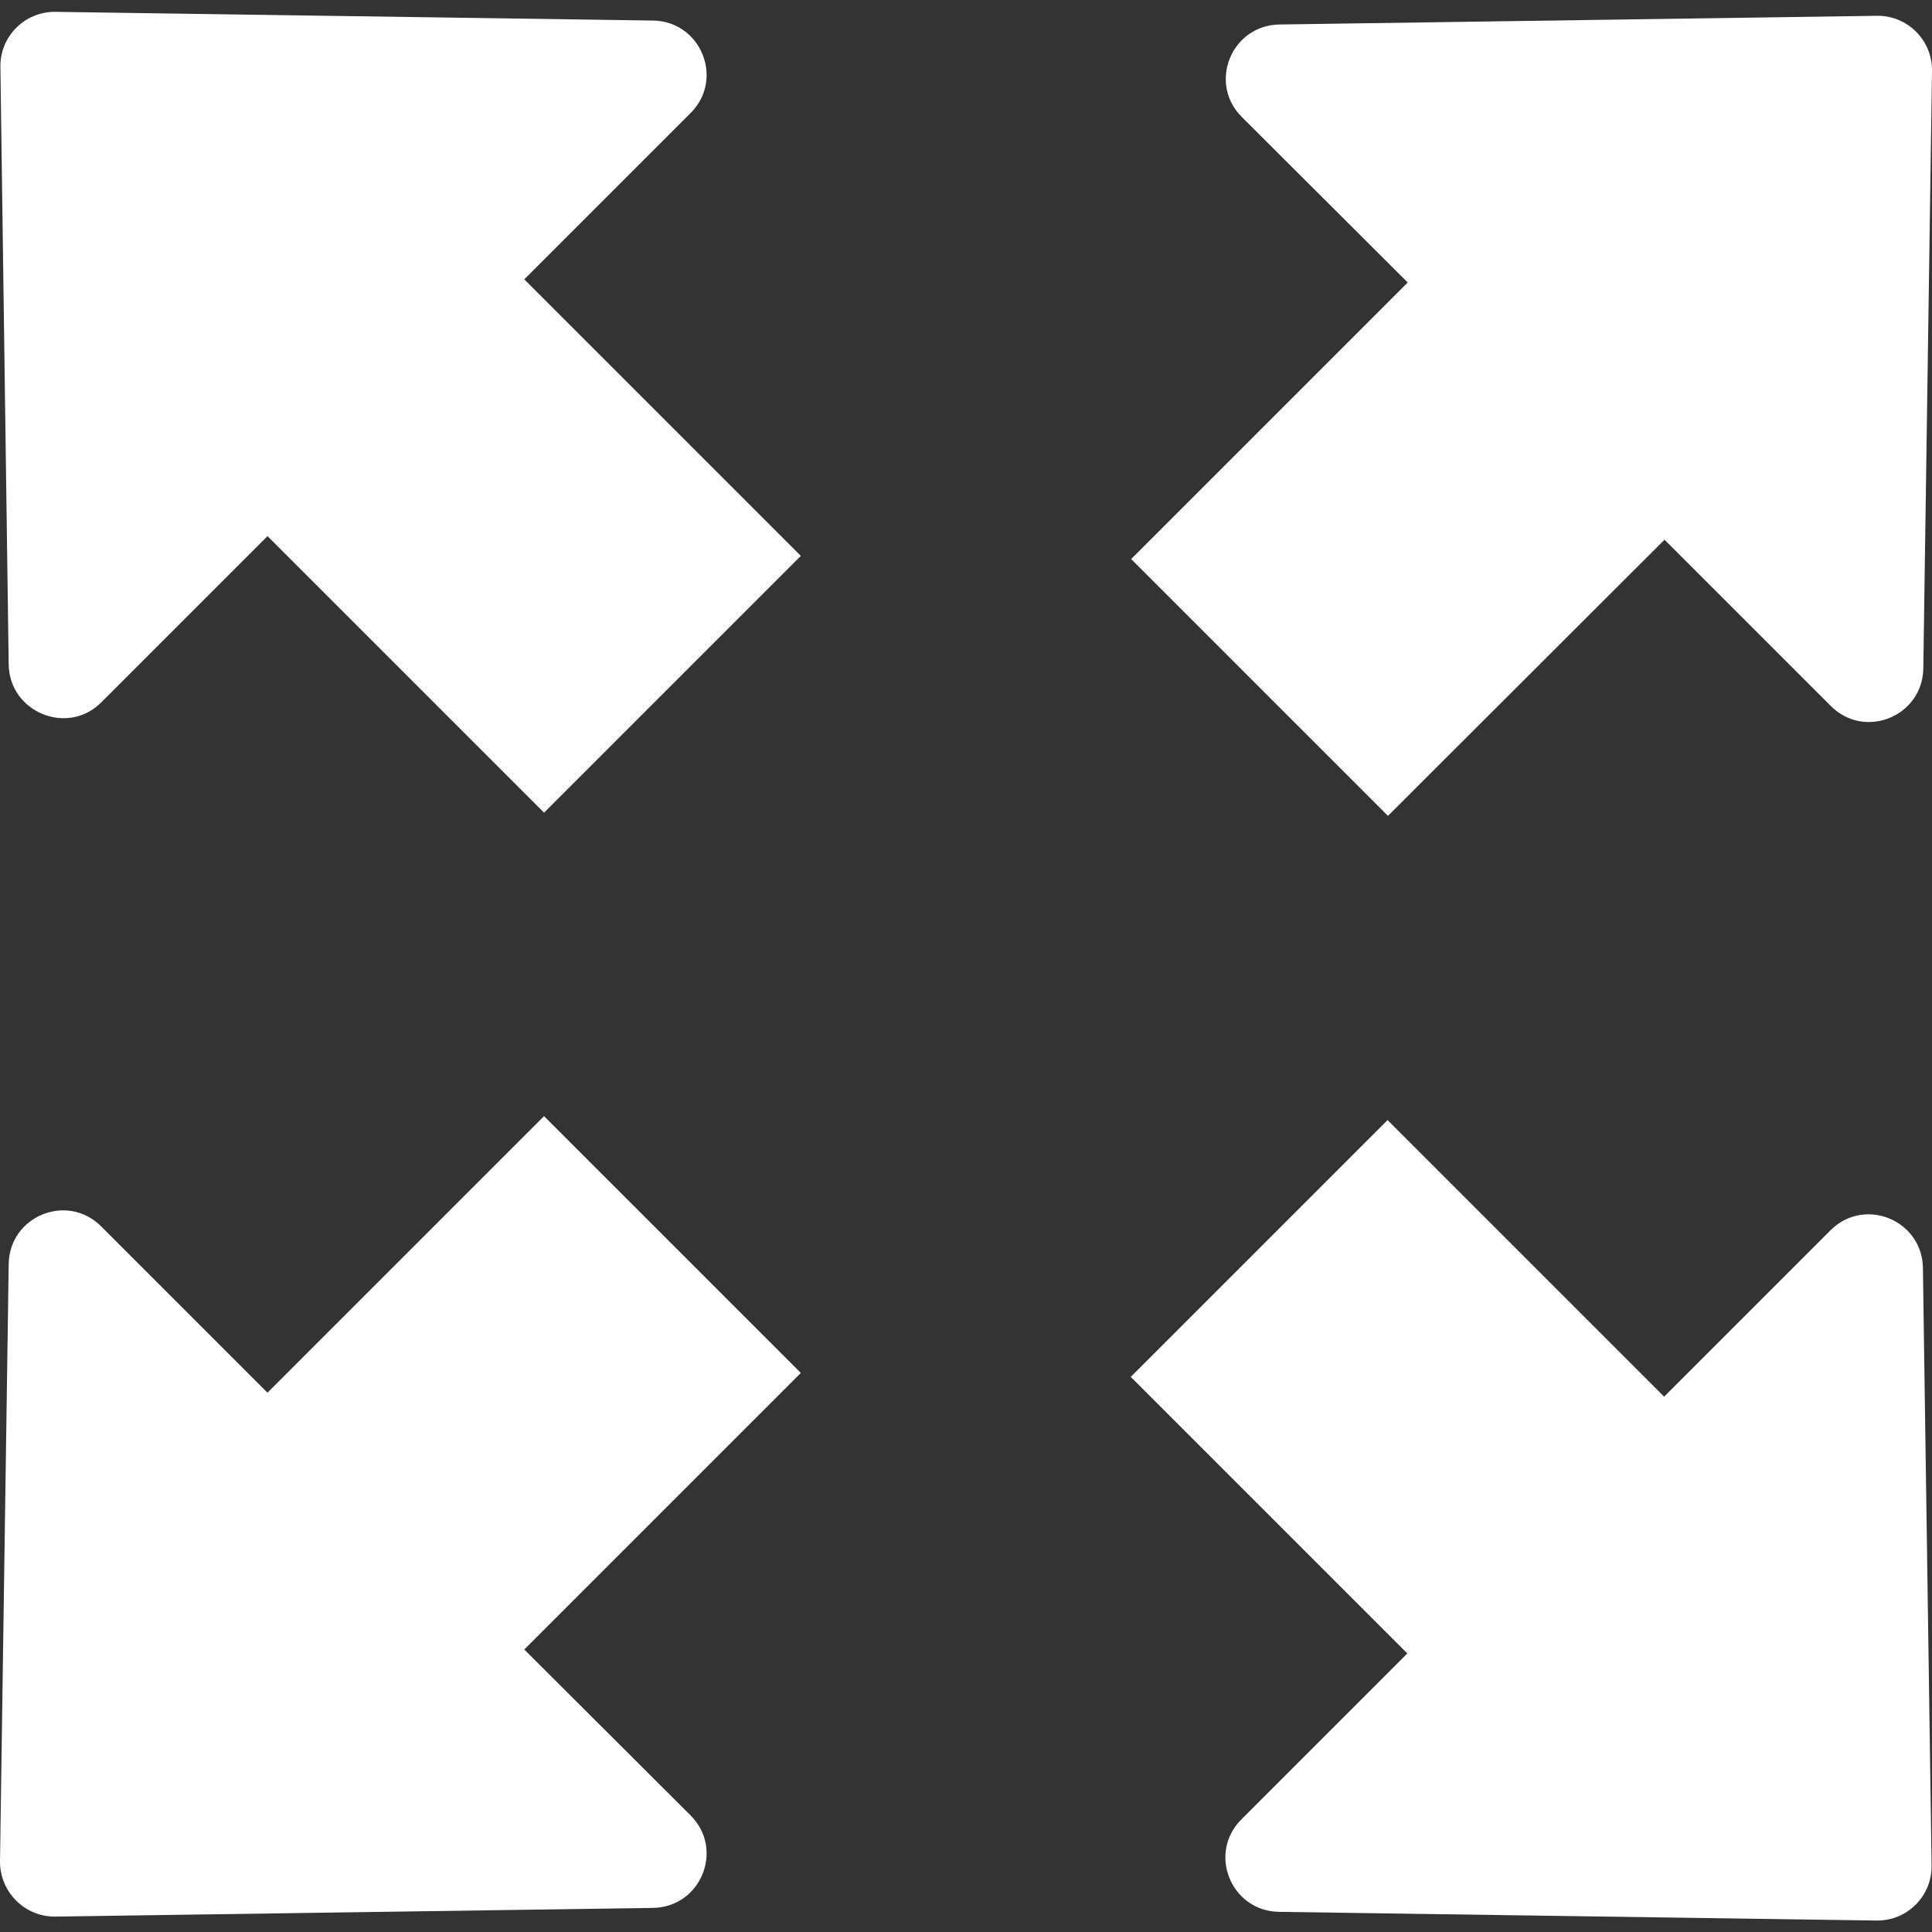 <?xml version="1.0" encoding="utf-8"?>
<!-- Generator: Adobe Illustrator 24.3.0, SVG Export Plug-In . SVG Version: 6.00 Build 0)  -->
<svg version="1.1" id="Capa_1" xmlns="http://www.w3.org/2000/svg" xmlns:xlink="http://www.w3.org/1999/xlink" x="0px" y="0px"
	 viewBox="0 0 489 489" style="enable-background:new 0 0 489 489;" xml:space="preserve">
<rect x="0" y="0" width="489" height="489" fill="#333333" stroke="none"/>
<style type="text/css">
	.st0{fill:#FFFFFF;}
</style>
<g>
	<g>
		<path class="st0" d="M2.2,168.2L0.1,16.9C0,9.2,6.3,2.9,14,3l151.3,2.2c12.1,0.2,18.1,14.8,9.5,23.4l-42.1,42.1l70,70l-65,65
			l-70-70l-42.1,42.1C17.1,186.3,2.4,180.3,2.2,168.2z"/>
		<path class="st0" d="M421.3,136.6l42.1,42.1c8.6,8.6,23.2,2.6,23.4-9.5L489,17.9c0.1-7.7-6.2-14-13.9-13.9L323.8,6.2
			c-12.1,0.2-18.1,14.8-9.5,23.4l42,41.9l-70,70l65,65L421.3,136.6z"/>
		<path class="st0" d="M314.2,460.5c-8.6,8.6-2.6,23.2,9.5,23.4l151.3,2.2c7.7,0.1,14-6.2,13.9-13.9l-2.2-151.3
			c-0.2-12.1-14.8-18.1-23.4-9.5l-42.1,42.1l-70-70l-65,65l70,70L314.2,460.5z"/>
		<path class="st0" d="M14,485.1l151.3-2.2c12.1-0.2,18.1-14.8,9.5-23.4l-42.1-42l70-70l-65-65l-70,70l-42.1-42.1
			c-8.6-8.6-23.2-2.6-23.4,9.5L0,471.2C0,478.9,6.3,485.2,14,485.1z"/>
	</g>
</g>
</svg>
